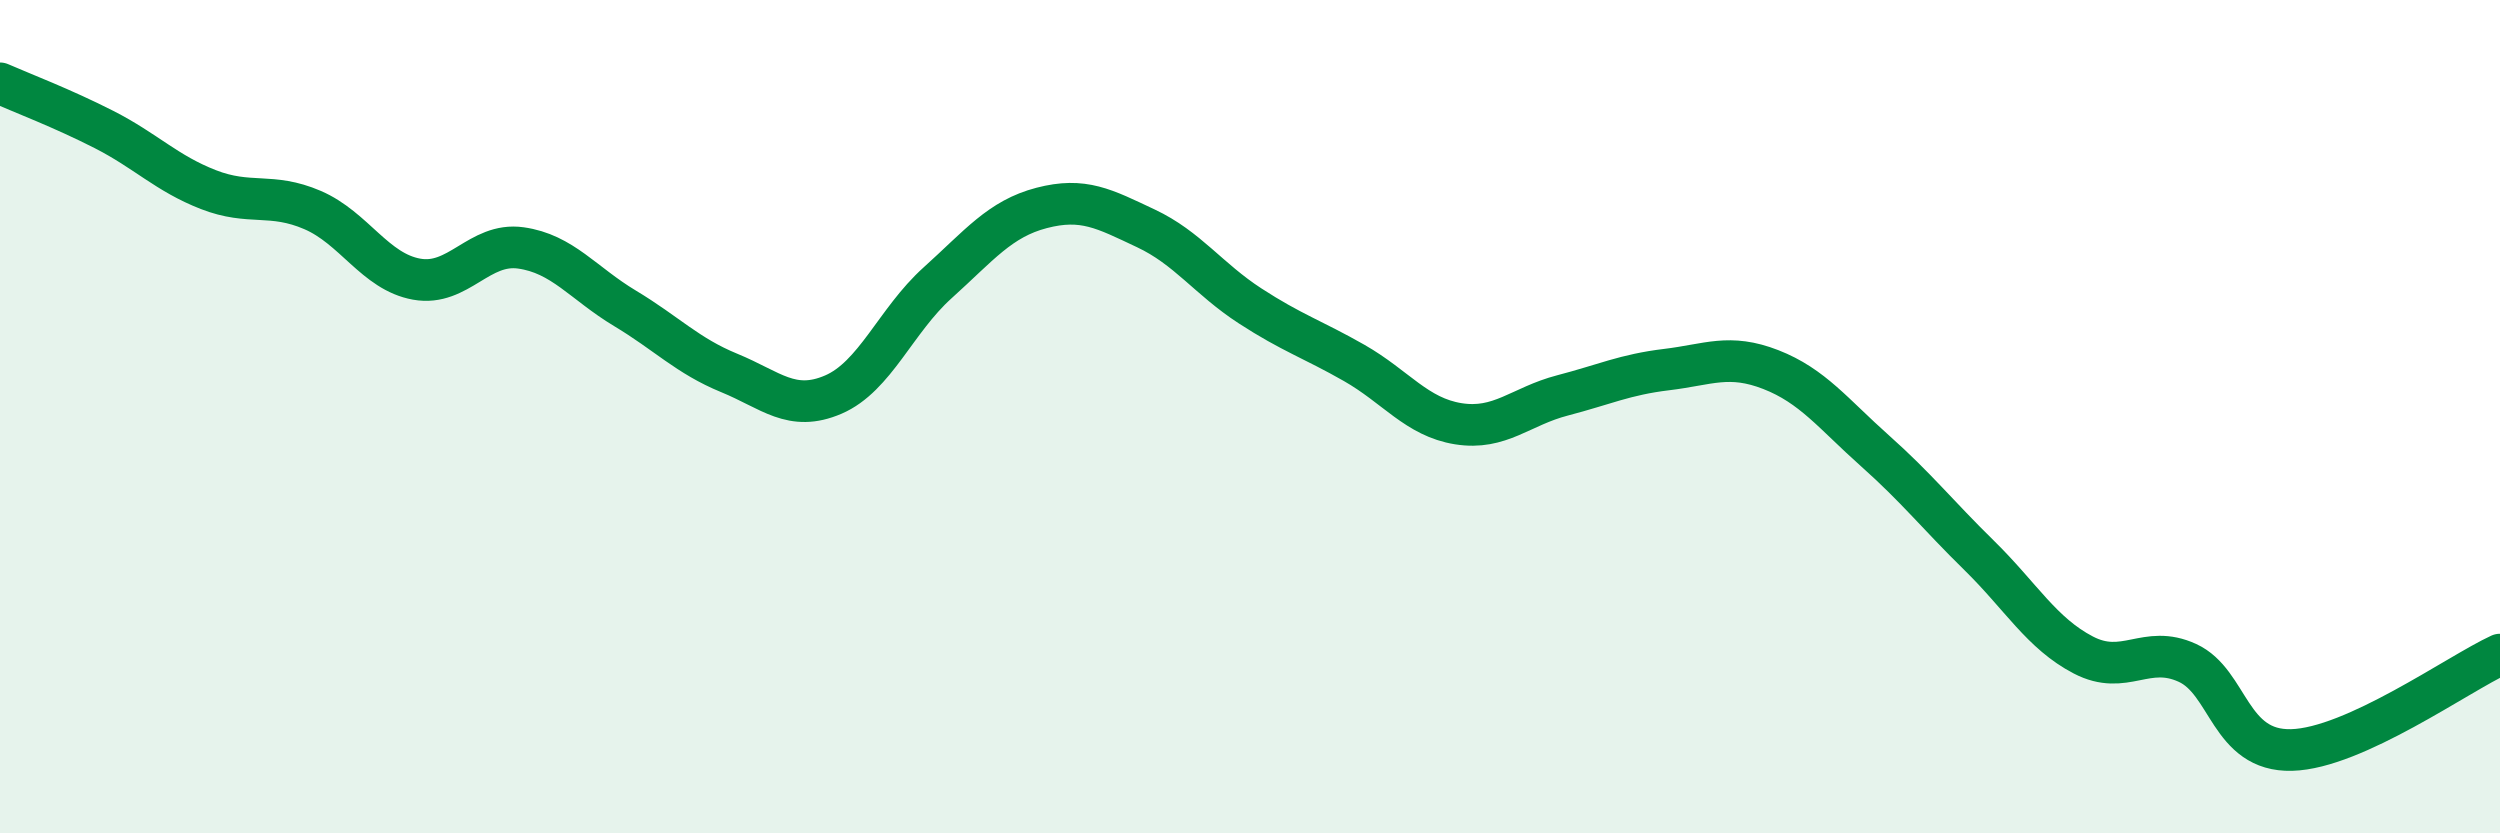 
    <svg width="60" height="20" viewBox="0 0 60 20" xmlns="http://www.w3.org/2000/svg">
      <path
        d="M 0,2 C 0.5,2.22 1.5,2.6 2.5,3.11 C 3.5,3.62 4,4.16 5,4.55 C 6,4.94 6.5,4.61 7.5,5.04 C 8.5,5.47 9,6.52 10,6.7 C 11,6.88 11.5,5.81 12.5,5.95 C 13.5,6.09 14,6.8 15,7.4 C 16,8 16.5,8.54 17.5,8.95 C 18.5,9.36 19,9.9 20,9.47 C 21,9.04 21.5,7.69 22.5,6.79 C 23.5,5.89 24,5.25 25,4.99 C 26,4.73 26.5,5.01 27.5,5.48 C 28.5,5.95 29,6.69 30,7.34 C 31,7.99 31.5,8.14 32.5,8.71 C 33.5,9.28 34,10.01 35,10.17 C 36,10.33 36.5,9.75 37.5,9.49 C 38.5,9.23 39,8.99 40,8.87 C 41,8.75 41.5,8.48 42.5,8.87 C 43.5,9.26 44,9.93 45,10.82 C 46,11.71 46.5,12.35 47.5,13.33 C 48.5,14.31 49,15.2 50,15.72 C 51,16.24 51.5,15.45 52.5,15.91 C 53.5,16.37 53.5,18.04 55,18 C 56.5,17.96 59,16.17 60,15.71L60 20L0 20Z"
        fill="#008740"
        opacity="0.1"
        stroke-linecap="round"
        stroke-linejoin="round"
      />
      <path
        d="M 0,2 C 0.5,2.22 1.5,2.6 2.5,3.11 C 3.5,3.62 4,4.16 5,4.55 C 6,4.94 6.5,4.61 7.5,5.04 C 8.5,5.47 9,6.52 10,6.7 C 11,6.88 11.5,5.81 12.5,5.95 C 13.5,6.09 14,6.8 15,7.4 C 16,8 16.5,8.54 17.5,8.95 C 18.5,9.36 19,9.9 20,9.47 C 21,9.04 21.5,7.69 22.5,6.79 C 23.5,5.89 24,5.25 25,4.99 C 26,4.73 26.5,5.01 27.5,5.48 C 28.5,5.95 29,6.69 30,7.34 C 31,7.99 31.5,8.14 32.5,8.71 C 33.5,9.28 34,10.01 35,10.17 C 36,10.33 36.5,9.75 37.5,9.49 C 38.5,9.23 39,8.99 40,8.87 C 41,8.75 41.5,8.48 42.5,8.87 C 43.5,9.26 44,9.93 45,10.82 C 46,11.71 46.5,12.35 47.5,13.33 C 48.5,14.31 49,15.2 50,15.72 C 51,16.24 51.5,15.45 52.5,15.91 C 53.5,16.37 53.5,18.04 55,18 C 56.5,17.96 59,16.17 60,15.71"
        stroke="#008740"
        stroke-width="1"
        fill="none"
        stroke-linecap="round"
        stroke-linejoin="round"
      />
    </svg>
  